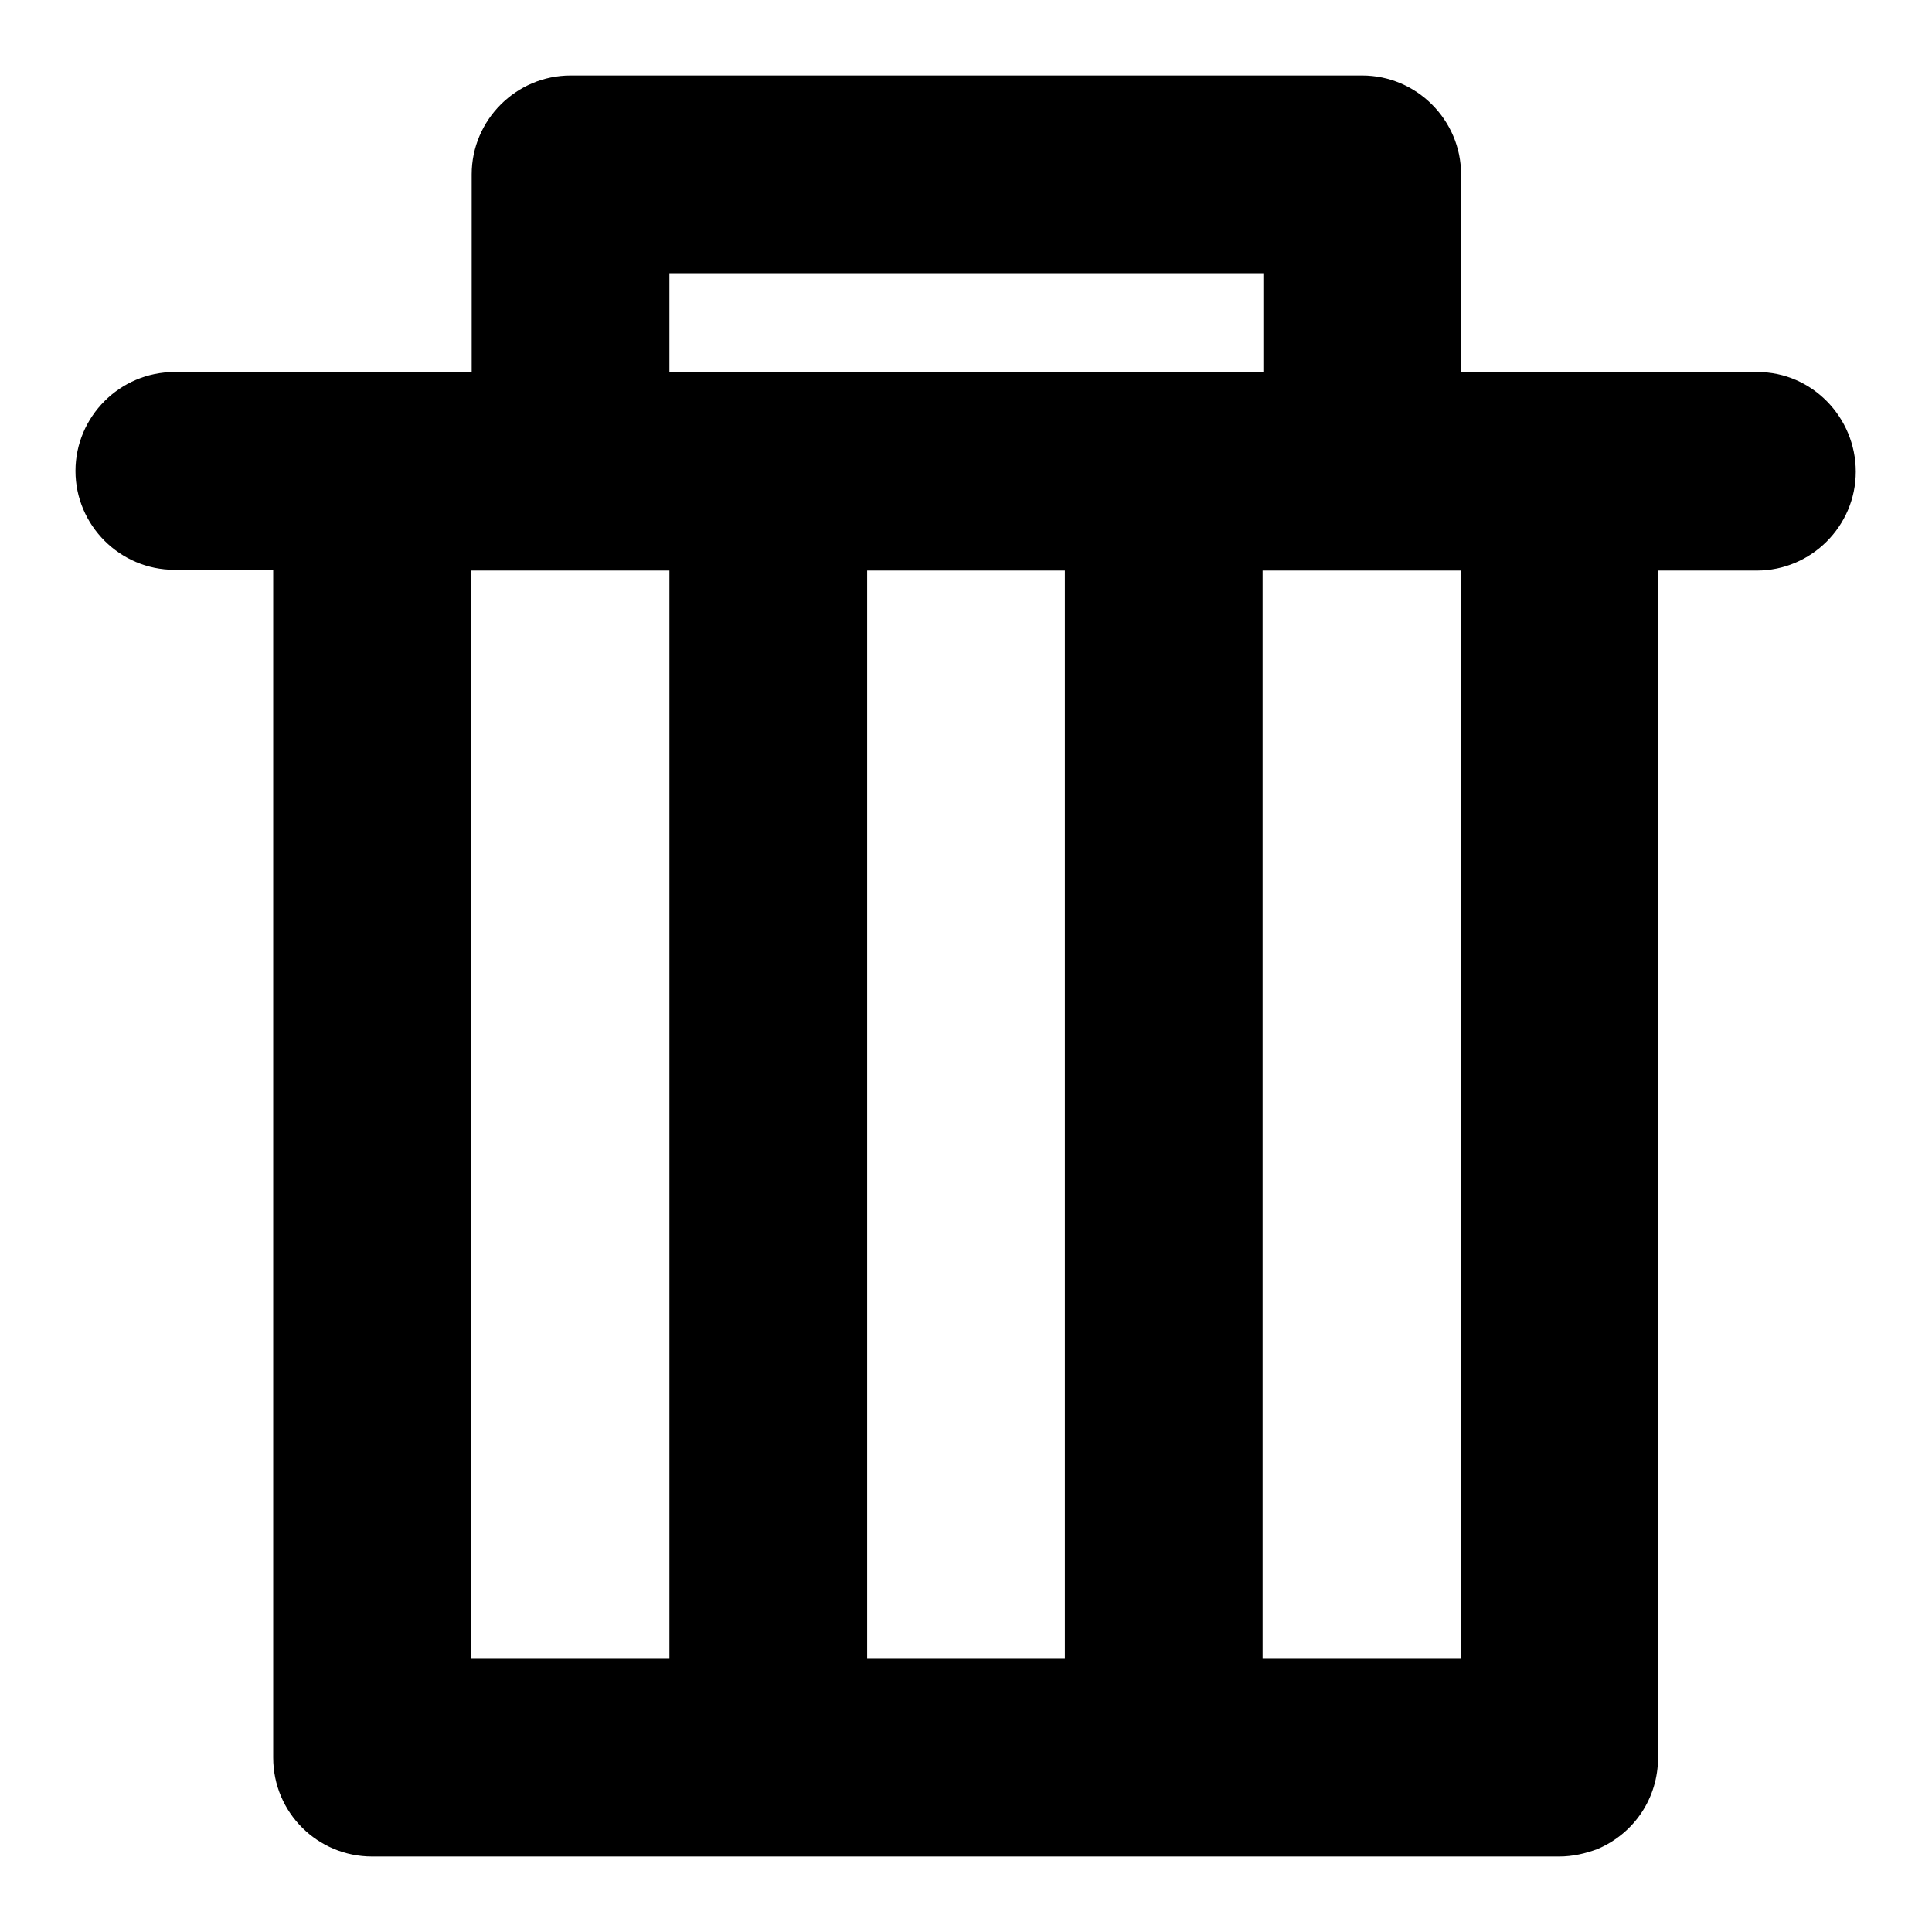<?xml version="1.0" encoding="utf-8"?>
<!-- Svg Vector Icons : http://www.onlinewebfonts.com/icon -->
<!DOCTYPE svg PUBLIC "-//W3C//DTD SVG 1.1//EN" "http://www.w3.org/Graphics/SVG/1.1/DTD/svg11.dtd">
<svg version="1.1" xmlns="http://www.w3.org/2000/svg" xmlns:xlink="http://www.w3.org/1999/xlink" x="0px" y="0px" viewBox="0 0 256 256" enable-background="new 0 0 256 256" xml:space="preserve">
<g> <path fill="#000000" d="M232.9,49.3h-39.3V23.1c0-7.2-5.9-13.1-13.1-13.1H75.6h0c-7.2,0-13.1,5.9-13.1,13.1v26.2H23.1 c-7.2,0-13.1,5.9-13.1,13.1c0,7.2,5.9,13.1,13.1,13.1h13.1v157.4c0,7.3,5.9,13.1,13.1,13.1h157.3c1.8,0,3.5-0.4,5.1-1 c4.9-2.1,8-6.8,8-12.1V75.6v0h13.1c7.2,0,13.1-5.9,13.1-13.1S240.1,49.3,232.9,49.3z M88.7,36.2h78.7v13.1H88.7V36.2z M141.1,219.8 h-26.2V75.6v0h26.2V219.8z M88.7,75.5v144.3H62.4V75.6v0H88.7z M193.6,75.6v144.2h-26.3V75.6l0,0L193.6,75.6L193.6,75.6z"/></g>
</svg>